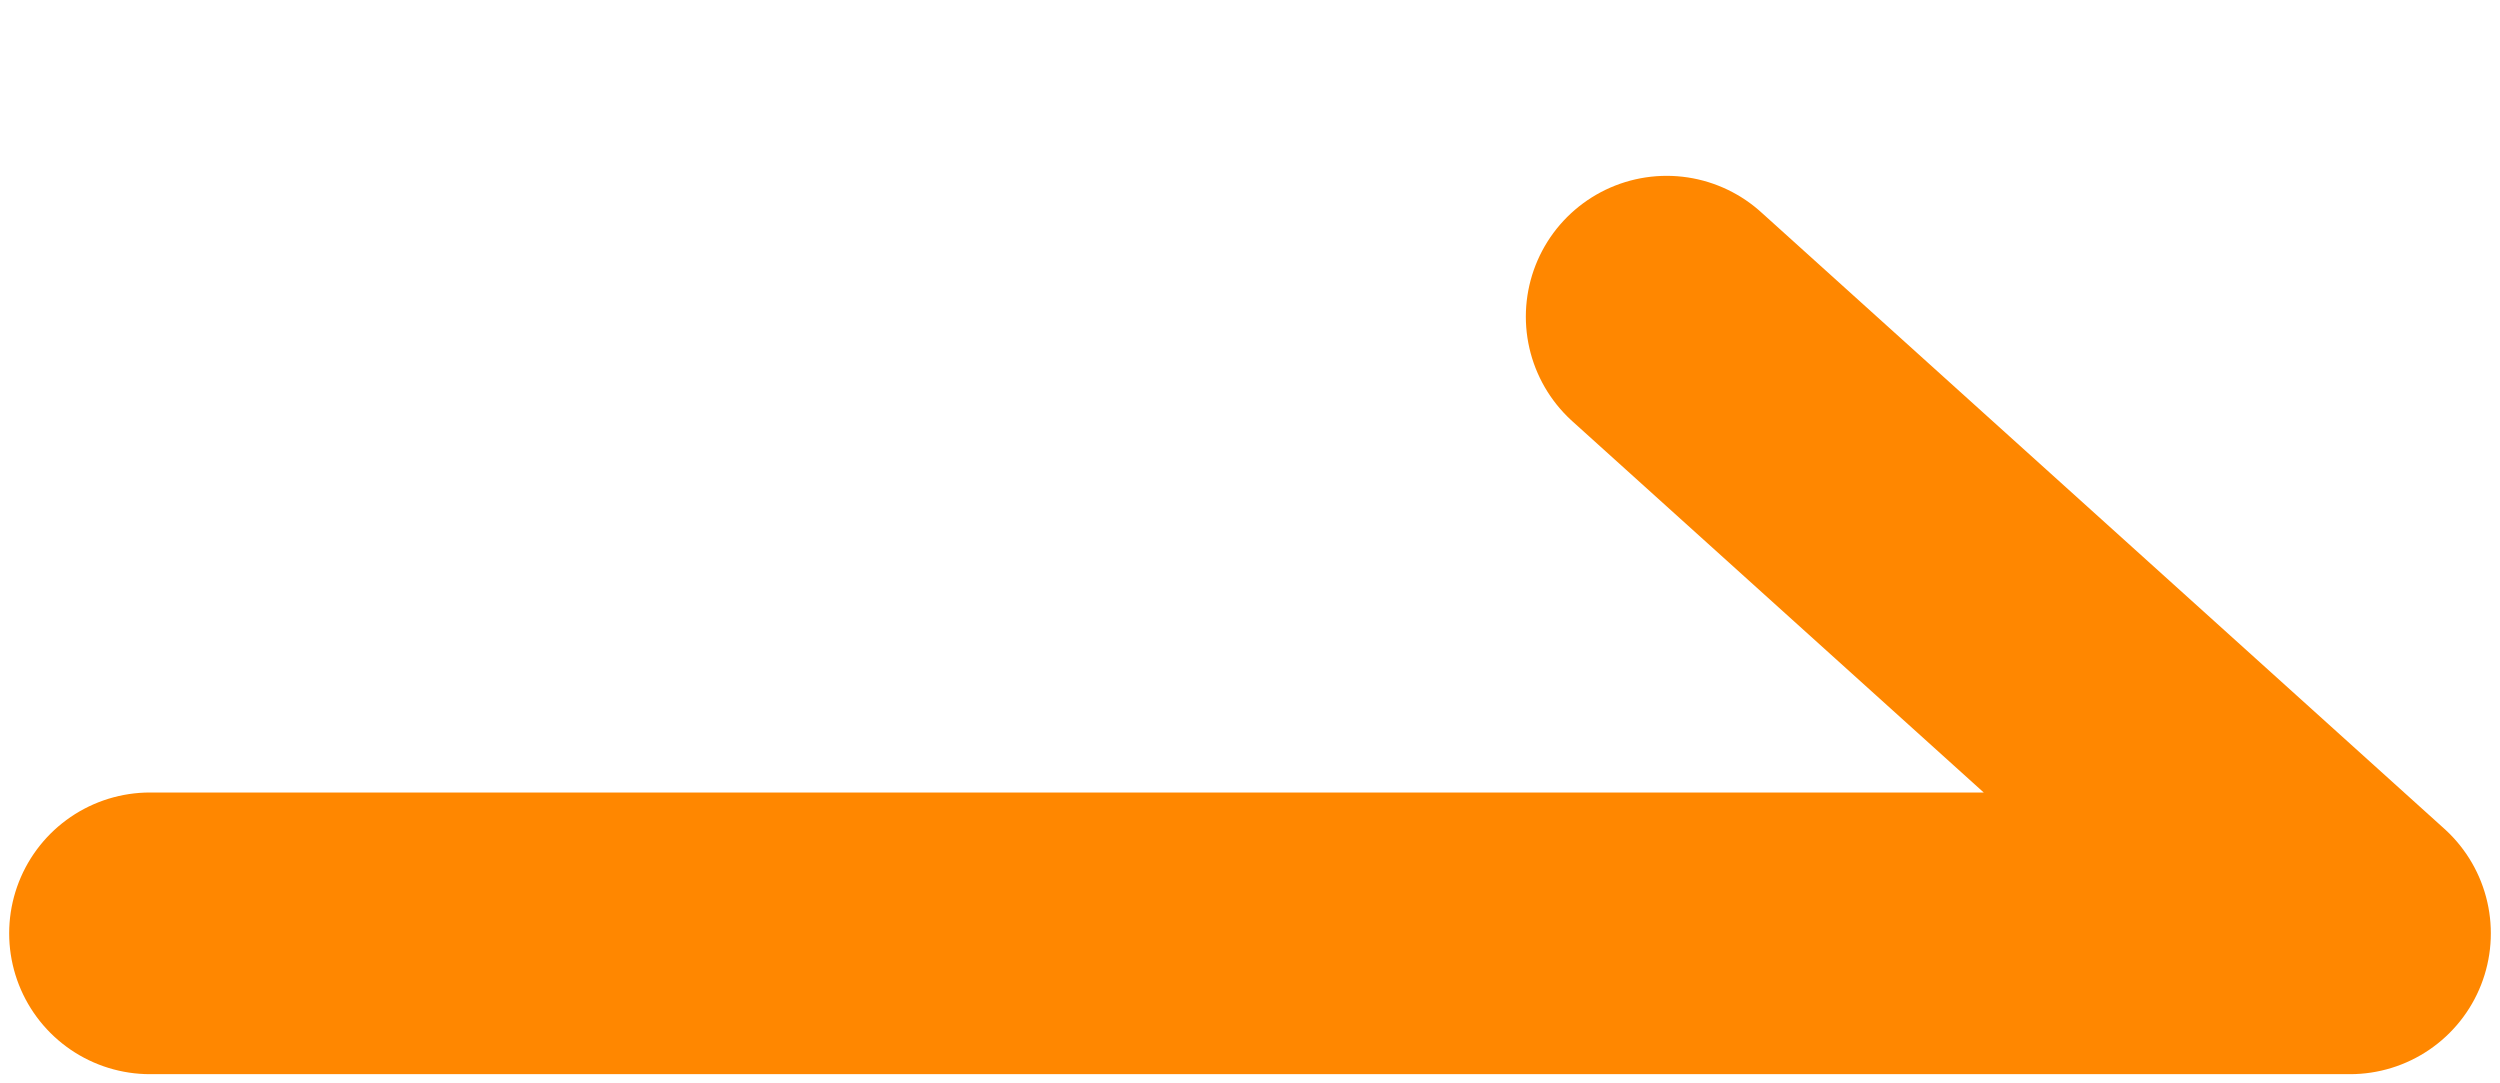 <?xml version="1.0" encoding="utf-8"?>
<!-- Generator: Adobe Illustrator 27.2.0, SVG Export Plug-In . SVG Version: 6.00 Build 0)  -->
<svg version="1.1" id="_レイヤー_2" xmlns="http://www.w3.org/2000/svg" xmlns:xlink="http://www.w3.org/1999/xlink" x="0px"
	 y="0px" viewBox="0 0 30 13" style="enable-background:new 0 0 30 13;" xml:space="preserve">
<style type="text/css">
	.st0{fill:none;stroke:#FF8700;stroke-width:3.38;stroke-linecap:round;stroke-linejoin:round;}
</style>
<g id="_商品詳細">
	<polyline class="st0" points="1.8,11.2 28.2,11.2 20,3.8 	"/>
</g>
</svg>
